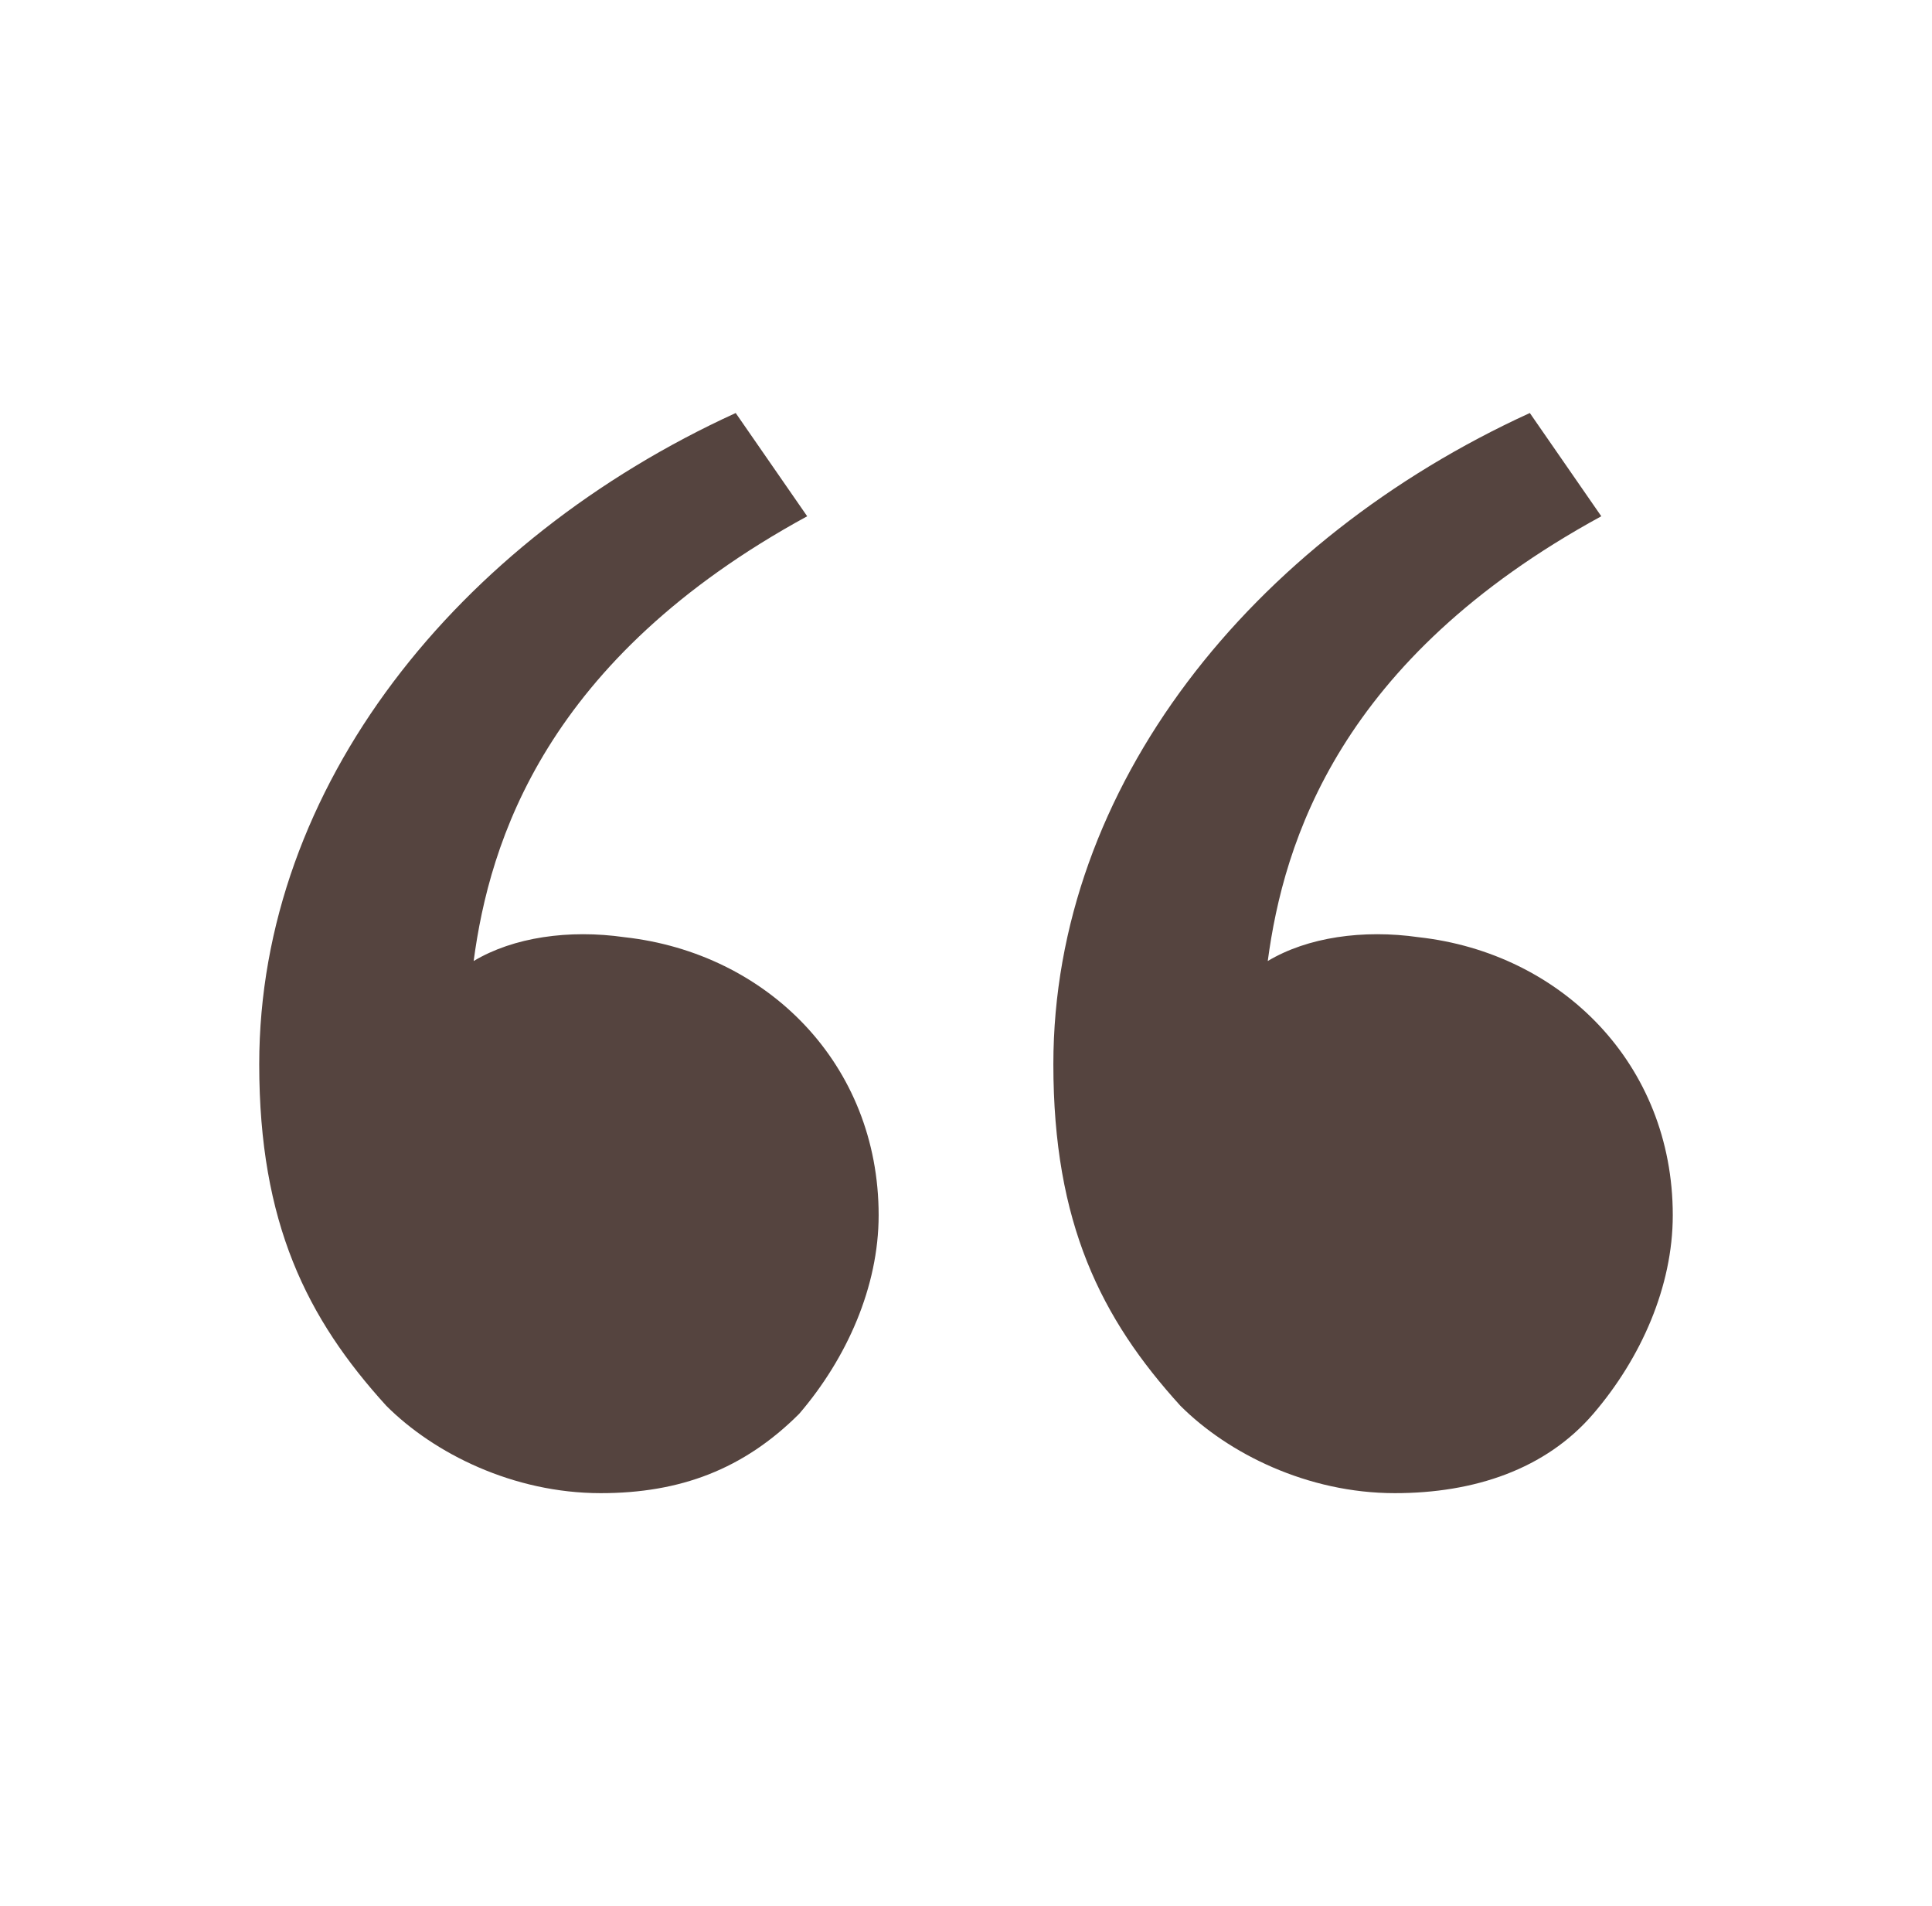 <svg width="74" height="73" viewBox="0 0 74 73" fill="none" xmlns="http://www.w3.org/2000/svg">
<path d="M14.796 53.837C11.754 50.492 9.929 46.842 9.929 40.758C9.929 30.113 17.533 20.683 28.179 15.817L30.917 19.771C20.879 25.246 18.75 32.242 18.142 36.804C19.663 35.892 21.792 35.587 23.921 35.892C29.396 36.5 33.654 40.758 33.654 46.538C33.654 49.275 32.438 52.013 30.613 54.142C28.483 56.271 26.05 57.183 23.008 57.183C19.663 57.183 16.621 55.663 14.796 53.837ZM45.212 53.837C42.171 50.492 40.346 46.842 40.346 40.758C40.346 30.113 47.95 20.683 58.596 15.817L61.333 19.771C51.296 25.246 49.167 32.242 48.558 36.804C50.079 35.892 52.208 35.587 54.337 35.892C59.812 36.5 64.071 40.758 64.071 46.538C64.071 49.275 62.854 52.013 61.029 54.142C59.204 56.271 56.467 57.183 53.425 57.183C50.079 57.183 47.038 55.663 45.212 53.837Z" fill="#55443F"/>
</svg>
